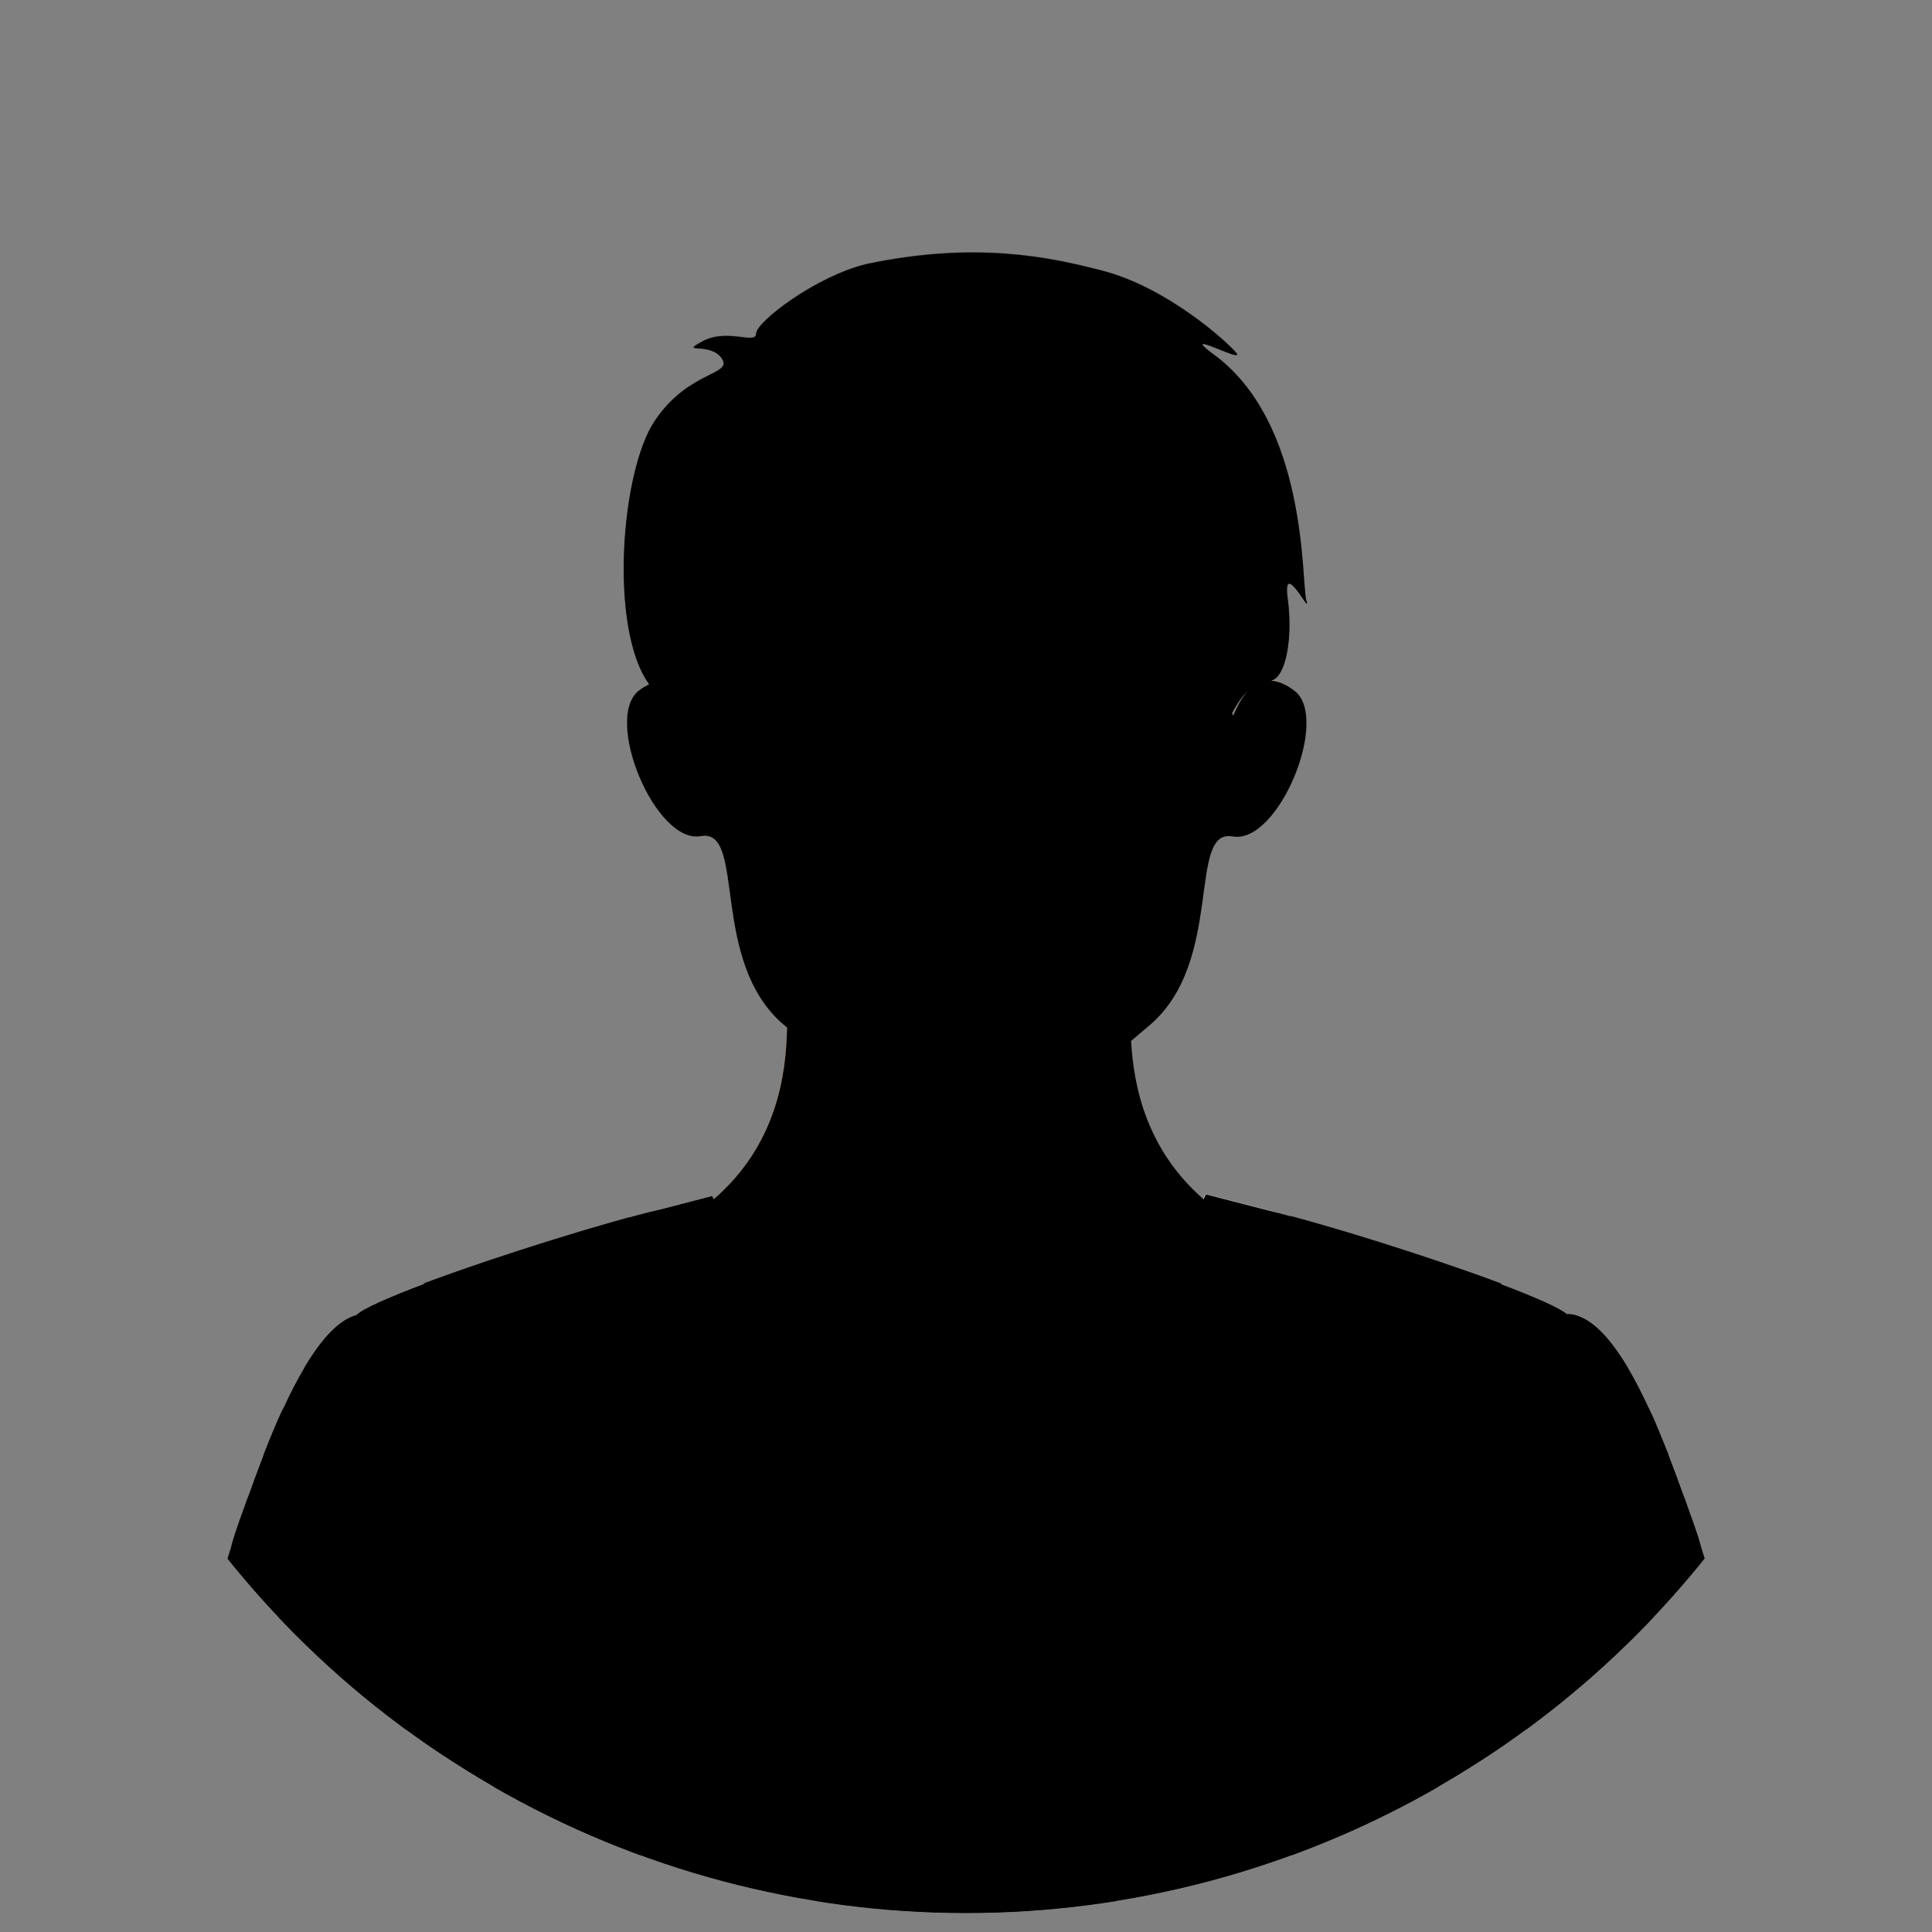 <?xml version="1.0" encoding="UTF-8"?>
<svg xmlns="http://www.w3.org/2000/svg" xmlns:xlink="http://www.w3.org/1999/xlink" version="1.1" viewBox="0 0 141.84 141.84">
  <rect x="0" y="0" width="141.84" height="141.84" fill="#808080" stroke="none"/>
  <defs>
    <style>
      .st0 {
        fill: #e2ae83;
      }

      .st1 {
        fill: none;
      }

      .st2, .st3 {
        isolation: isolate;
      }

      .st4 {
        fill: #534d46;
      }

      .st3 {
        mix-blend-mode: color;
      }

      .st5 {
        fill: #f6f5fa;
      }

      .st6 {
        fill: #24353f;
      }

      .st7 {
        fill: #edb888;
      }

      .st8 {
        clip-path: url(#clippath);
      }
    </style>
    <clipPath id="clippath">
      <circle class="st1" cx="70.92" cy="70.92" r="69.53"></circle>
    </clipPath>
  </defs>
  <g class="st2">
    <g id="Calque_1">
      <g class="st8">
        <g>
          <path class="st0" d="M42.44,97.85c-.63,1.36,15.29,26.97,23.5,43.54h8.84c8.32-17.1,24.73-44.32,24.1-45.68-.81-1.75,2.46-.13-7.32-5.47-9.78-5.33-8.48-14.87-8.57-17.58h-25.22c-.09,2.71,1.21,12.24-8.57,17.58-9.78,5.33-5.96,5.86-6.77,7.61h.01Z"></path>
          <path class="st7" d="M95.02,50.69c-2.63-2.04-3.95.61-4.43,1.73-.58,1.35.72-12.64,0-16.51-.67-3.62-14.28-1.37-20.18-1.22h-.77c-5.68-.15-17.62-2.4-18.29,1.22-.72,3.87.58,17.87,0,16.51-.48-1.12-1.8-3.77-4.43-1.73s1.2,11.31,4.55,10.7.57,9.17,6.09,13.86c5.26,4.47,7.04,5.97,13.41,5.75,6.37.22,8.15-1.28,13.41-5.75,5.52-4.69,2.74-14.47,6.09-13.86s7.19-8.67,4.55-10.7Z"></path>
          <path class="st4" d="M62.49,39.71c.11-3.1,2.24,3.19,2.24,0s4.68,2.97,9.76,4.64c5.07,1.68,2.12-1.29,2.12-2.52s4.95,3.86,6.91,4.42,1.67-.86,2.44-1.07c1.12-.3,2.28,9.32,3.12,9.32s1.4-3.99,3.92-4.55c1.33.28,1.96-2.94,1.54-6.02s1.76,1.4,1.37.14c-.39-1.26.17-13.15-6.97-18.19-2.38-1.82,2.52.84,1.82,0s-5.06-4.78-9.79-6.02c-3.91-1.02-9.37-2.18-17.35-.5-3.78.92-8.11,4.27-8.11,5.11s-2.1-.42-3.92.56.56,0,1.4,1.26-2.38.84-4.9,4.55c-2.52,3.7-3.39,15.29-.44,19.36.72.57,1.51-1.07,3.7,2.2,2.19,3.27,2.05,2.1,1.63-.95s9.37-7.72,9.51-11.75h0Z"></path>
          <path class="st5" d="M35.58,141.39c1.05-8.11,1.56-16.13.73-19.85-1.68-7.51-4.37-26.07-9.9-25.04-4.05.75-7.84,11.5-11.21,22.75-1.89,6.32-6.33,17.12-7.54,22.29l27.92-.15h0Z"></path>
          <g>
            <path class="st6" d="M36.64,130.05l-21.76-9.79c.08-.37.22-.68.32-1.02.26-.95.52-1.71.77-2.53l20.75,9.38c.02,1.21,0,2.54-.08,3.96Z"></path>
            <path class="st6" d="M20.79,103.39l12.89,5.78c.38,1.54.72,3.11,1.04,4.62l-15.38-6.97c.5-1.21.92-2.39,1.45-3.43Z"></path>
            <path class="st6" d="M36.41,133.63c-.1,1.26-.23,2.57-.37,3.89l-23.48-10.54c.43-1.21.86-2.4,1.24-3.5l22.6,10.15h0Z"></path>
            <path class="st6" d="M18.17,109.97l17.37,7.88c.28,1.39.53,2.65.76,3.69.05.23.09.48.14.74l-19.46-8.79c.34-1.23.8-2.37,1.19-3.52Z"></path>
            <path class="st6" d="M35.57,141.39c.02-.12.04-.25.05-.37l-24.21-10.88c-.44,1.15-.78,2.36-1.26,3.52l16.83,7.73h8.59Z"></path>
            <path class="st6" d="M22.34,100.4c1.37-2.26,2.69-3.65,4.06-3.91,2.62-.48,4.61,3.43,6.15,8.49,0,0-10.21-4.58-10.21-4.58Z"></path>
            <path class="st6" d="M18.95,141.39l-9.84-4.52c-.5,1.15-1.04,3.33-1.46,4.52h11.3Z"></path>
          </g>
          <path class="st5" d="M106.27,141.39c-1.05-8.11-1.56-16.13-.73-19.85,1.68-7.51,4.37-26.07,9.9-25.04,4.05.75,7.84,11.5,11.21,22.75,1.89,6.32,6.33,17.12,7.54,22.29l-27.92-.15h0Z"></path>
          <g>
            <path class="st6" d="M105.21,130.05l21.76-9.79c-.08-.37-.22-.68-.32-1.02-.26-.95-.52-1.71-.77-2.53l-20.75,9.38c-.02,1.21.01,2.54.08,3.96Z"></path>
            <path class="st6" d="M121.05,103.39l-12.89,5.78c-.38,1.54-.72,3.11-1.04,4.62l15.38-6.97c-.5-1.21-.92-2.39-1.45-3.43Z"></path>
            <path class="st6" d="M105.44,133.63c.1,1.26.23,2.57.37,3.89l23.48-10.54c-.43-1.21-.86-2.4-1.24-3.5l-22.6,10.15h-.01Z"></path>
            <path class="st6" d="M123.67,109.97l-17.37,7.88c-.28,1.39-.53,2.65-.76,3.69-.05.23-.09.48-.14.74l19.46-8.79c-.34-1.23-.8-2.37-1.19-3.52Z"></path>
            <path class="st6" d="M106.27,141.39c-.02-.12-.04-.25-.05-.37l24.21-10.88c.44,1.15.78,2.36,1.26,3.52l-16.83,7.73h-8.59Z"></path>
            <path class="st6" d="M119.5,100.4c-1.37-2.26-2.69-3.65-4.06-3.91-2.62-.48-4.61,3.43-6.15,8.49,0,0,10.21-4.58,10.21-4.58Z"></path>
            <path class="st6" d="M122.89,141.39l9.84-4.52c.5,1.15,1.04,3.33,1.46,4.52h-11.3Z"></path>
          </g>
          <path class="st5" d="M106.5,141.39c1.07-6.97,8.74-43.35,8.74-44.67s-24.71-9.19-24.74-8.17c-.24,7.53-9.63,9.55-18.06,10.84-.59.09-2.99.09-3.58,0-8.43-1.3-17.82-3.31-18.06-10.84-.03-1.02-24.74,6.79-24.74,8.17s7.89,37.69,8.77,44.67h71.67Z"></path>
          <g>
            <path class="st6" d="M106.54,141.39c.07-.48.18-1.09.31-1.82H34.53c.12.74.21,1.34.27,1.82h71.74Z"></path>
            <path class="st6" d="M32.97,131.17c.36,1.84.69,3.54.97,5.04h73.53c.29-1.5.62-3.2.98-5.04H32.97Z"></path>
            <path class="st6" d="M110.24,94.24c-7.23-2.72-19.7-6.44-19.72-5.71-.08,2.43-1.11,4.27-2.76,5.71h22.48Z"></path>
            <path class="st6" d="M53.55,94.24c-1.64-1.44-2.68-3.29-2.76-5.71-.02-.72-12.48,3-19.72,5.71h22.48Z"></path>
            <path class="st6" d="M80.99,97.6c-2.7.8-5.67,1.33-8.54,1.77-.59.09-2.99.09-3.58,0-2.87-.44-5.84-.97-8.54-1.77H26.16c.18,1,.53,2.76.99,5.04h87.05c.45-2.28.79-4.03.96-5.04h-34.17Z"></path>
            <path class="st6" d="M29.57,114.39c.34,1.65.69,3.34,1.04,5.04h80.21c.34-1.69.69-3.38,1.02-5.04H29.57Z"></path>
            <path class="st6" d="M31.29,122.78c.35,1.72.69,3.41,1.02,5.04h76.81c.33-1.63.67-3.32,1.01-5.04H31.29Z"></path>
            <path class="st6" d="M27.83,105.99c.32,1.57.67,3.26,1.04,5.04h83.64c.36-1.78.7-3.47,1.02-5.04H27.83Z"></path>
          </g>
          <path class="st5" d="M94.79,89.28l-6.3-1.62c-1.88,4.86-8.57,10.16-17.85,10.16s-16.47-5.16-18.35-10.02l-6.05,1.56c1.91,4.93,8.59,13.73,23.98,14.03v.03h.84v-.03c15.39-.3,21.82-9.18,23.72-14.11h.01Z"></path>
          <path class="st4" d="M70.93,66.89c-3.16,0-8.89,1.17-9.12,7.4s7.09,7.4,9.12,7.4,9.41-1.17,9.18-7.4c-.23-6.23-6.02-7.4-9.18-7.4ZM75.22,77.12c-3.49.88-1.58-1.07-1.92-1.95s-2.37.13-2.37.13c0,0-2.03-1.01-2.37-.13-.34.88,1.57,2.82-1.92,1.95-3.49-.88-3.72-4.97-1.12-5.94,2.59-.97,5.41-.78,5.41-.78,0,0,2.82-.19,5.41.78,2.59.97,2.37,5.06-1.12,5.94Z"></path>
          <path class="st3" d="M134.19,141.39c-.05-.14-.1-.3-.16-.47-.7-2.73-2.12-6.7-3.59-10.76v-.02h0c-.39-1.09-.79-2.18-1.18-3.25-.4-1.13-.79-2.22-1.16-3.25-.43-1.24-.83-2.41-1.16-3.48-.08-.29-.18-.56-.26-.84,0-.02-.02-.05-.02-.07s-.01-.04-.02-.06c-.25-.91-.5-1.66-.75-2.46h0c-.34-1.09-.68-2.17-1.02-3.22h0c-.34-1.23-.8-2.37-1.19-3.52h0c-.39-1.09-.78-2.15-1.17-3.16h0c-.02-.05-.04-.1-.06-.16-.1-.24-.19-.48-.29-.72-.22-.56-.46-1.1-.68-1.63-.11-.25-.22-.5-.34-.75-.03-.06-.05-.12-.08-.18h0c-.51-1.1-1.03-2.11-1.55-2.99h0s0-.01-.01-.02c-.98-1.64-1.98-2.85-3-3.46-.03-.02-.06-.03-.09-.05-.12-.07-.25-.13-.37-.18-.04-.02-.08-.04-.12-.05-.15-.06-.31-.11-.46-.13h-.01c-.13-.02-.26-.03-.39-.03-.57-.48-2.44-1.29-4.91-2.22h.12c-5.22-1.96-13.15-4.44-17.18-5.4l-4.57-1.18c-.05.12-.11.24-.16.36-4.2-3.66-5.13-8.27-5.32-11.62.43-.36.87-.74,1.36-1.15,5.52-4.69,2.74-14.47,6.09-13.86s7.19-8.67,4.55-10.7c-.65-.5-1.21-.71-1.71-.74,1.1-.27,1.59-3.2,1.21-6.01-.42-3.08,1.76,1.4,1.37.14-.39-1.26.17-13.15-6.97-18.19-2.38-1.82,2.52.84,1.82,0s-5.06-4.78-9.79-6.02c-3.91-1.02-9.37-2.18-17.35-.5-3.78.92-8.11,4.27-8.11,5.11s-2.1-.42-3.92.56.56,0,1.4,1.26-2.38.84-4.9,4.55c-2.52,3.7-3.39,15.29-.44,19.36h0c-.23.12-.48.26-.74.46-2.64,2.04,1.2,11.31,4.55,10.7s.57,9.17,6.09,13.86c.08.07.15.13.23.19-.06,3.39-.73,8.58-5.38,12.6-.03-.08-.08-.16-.11-.24l-3.82.99c-3.95.92-12.09,3.46-17.4,5.45h.1c-2.66,1-4.62,1.86-5.03,2.32-.07.02-.13.04-.2.06-.04.02-.08.03-.12.05-.12.05-.25.11-.37.18-.03.02-.06.03-.09.05-1.02.61-2.01,1.82-2.99,3.46,0,0-.01.02-.02.03h0c-.52.88-1.04,1.88-1.55,2.99h0c-.03.05-.05.12-.08.17-.11.25-.23.5-.34.75-.23.53-.46,1.07-.69,1.63-.09.23-.19.47-.28.71-.02.06-.04.11-.06.16h0c-.39,1.01-.78,2.06-1.17,3.16h0c-.39,1.15-.85,2.29-1.19,3.52h0c-.34,1.06-.68,2.13-1.02,3.22h0c-.25.8-.5,1.55-.75,2.46,0,.02-.01.04-.02.07,0,.02-.02.05-.02.07-.08.28-.18.54-.26.83-.34,1.07-.73,2.25-1.17,3.49-.36,1.02-.75,2.11-1.15,3.23-.39,1.08-.79,2.18-1.18,3.27h0v.02c-1.47,4.06-2.89,8.03-3.6,10.76-.05.17-.11.33-.16.47h.04s-.03.1-.04.15l27.92-.15h70.69l27.92.15s-.03-.1-.04-.15h.04v.02ZM92.99,49.96h0ZM91.6,50.74c-.49.54-.82,1.23-1.01,1.68-.06.15-.1.1-.13-.09.3-.57.67-1.14,1.14-1.59ZM51.34,52.42s.04.05.06.08c-.02,0-.03-.03-.06-.08Z"></path>
        </g>
      </g>
    </g>
  </g>
</svg>

